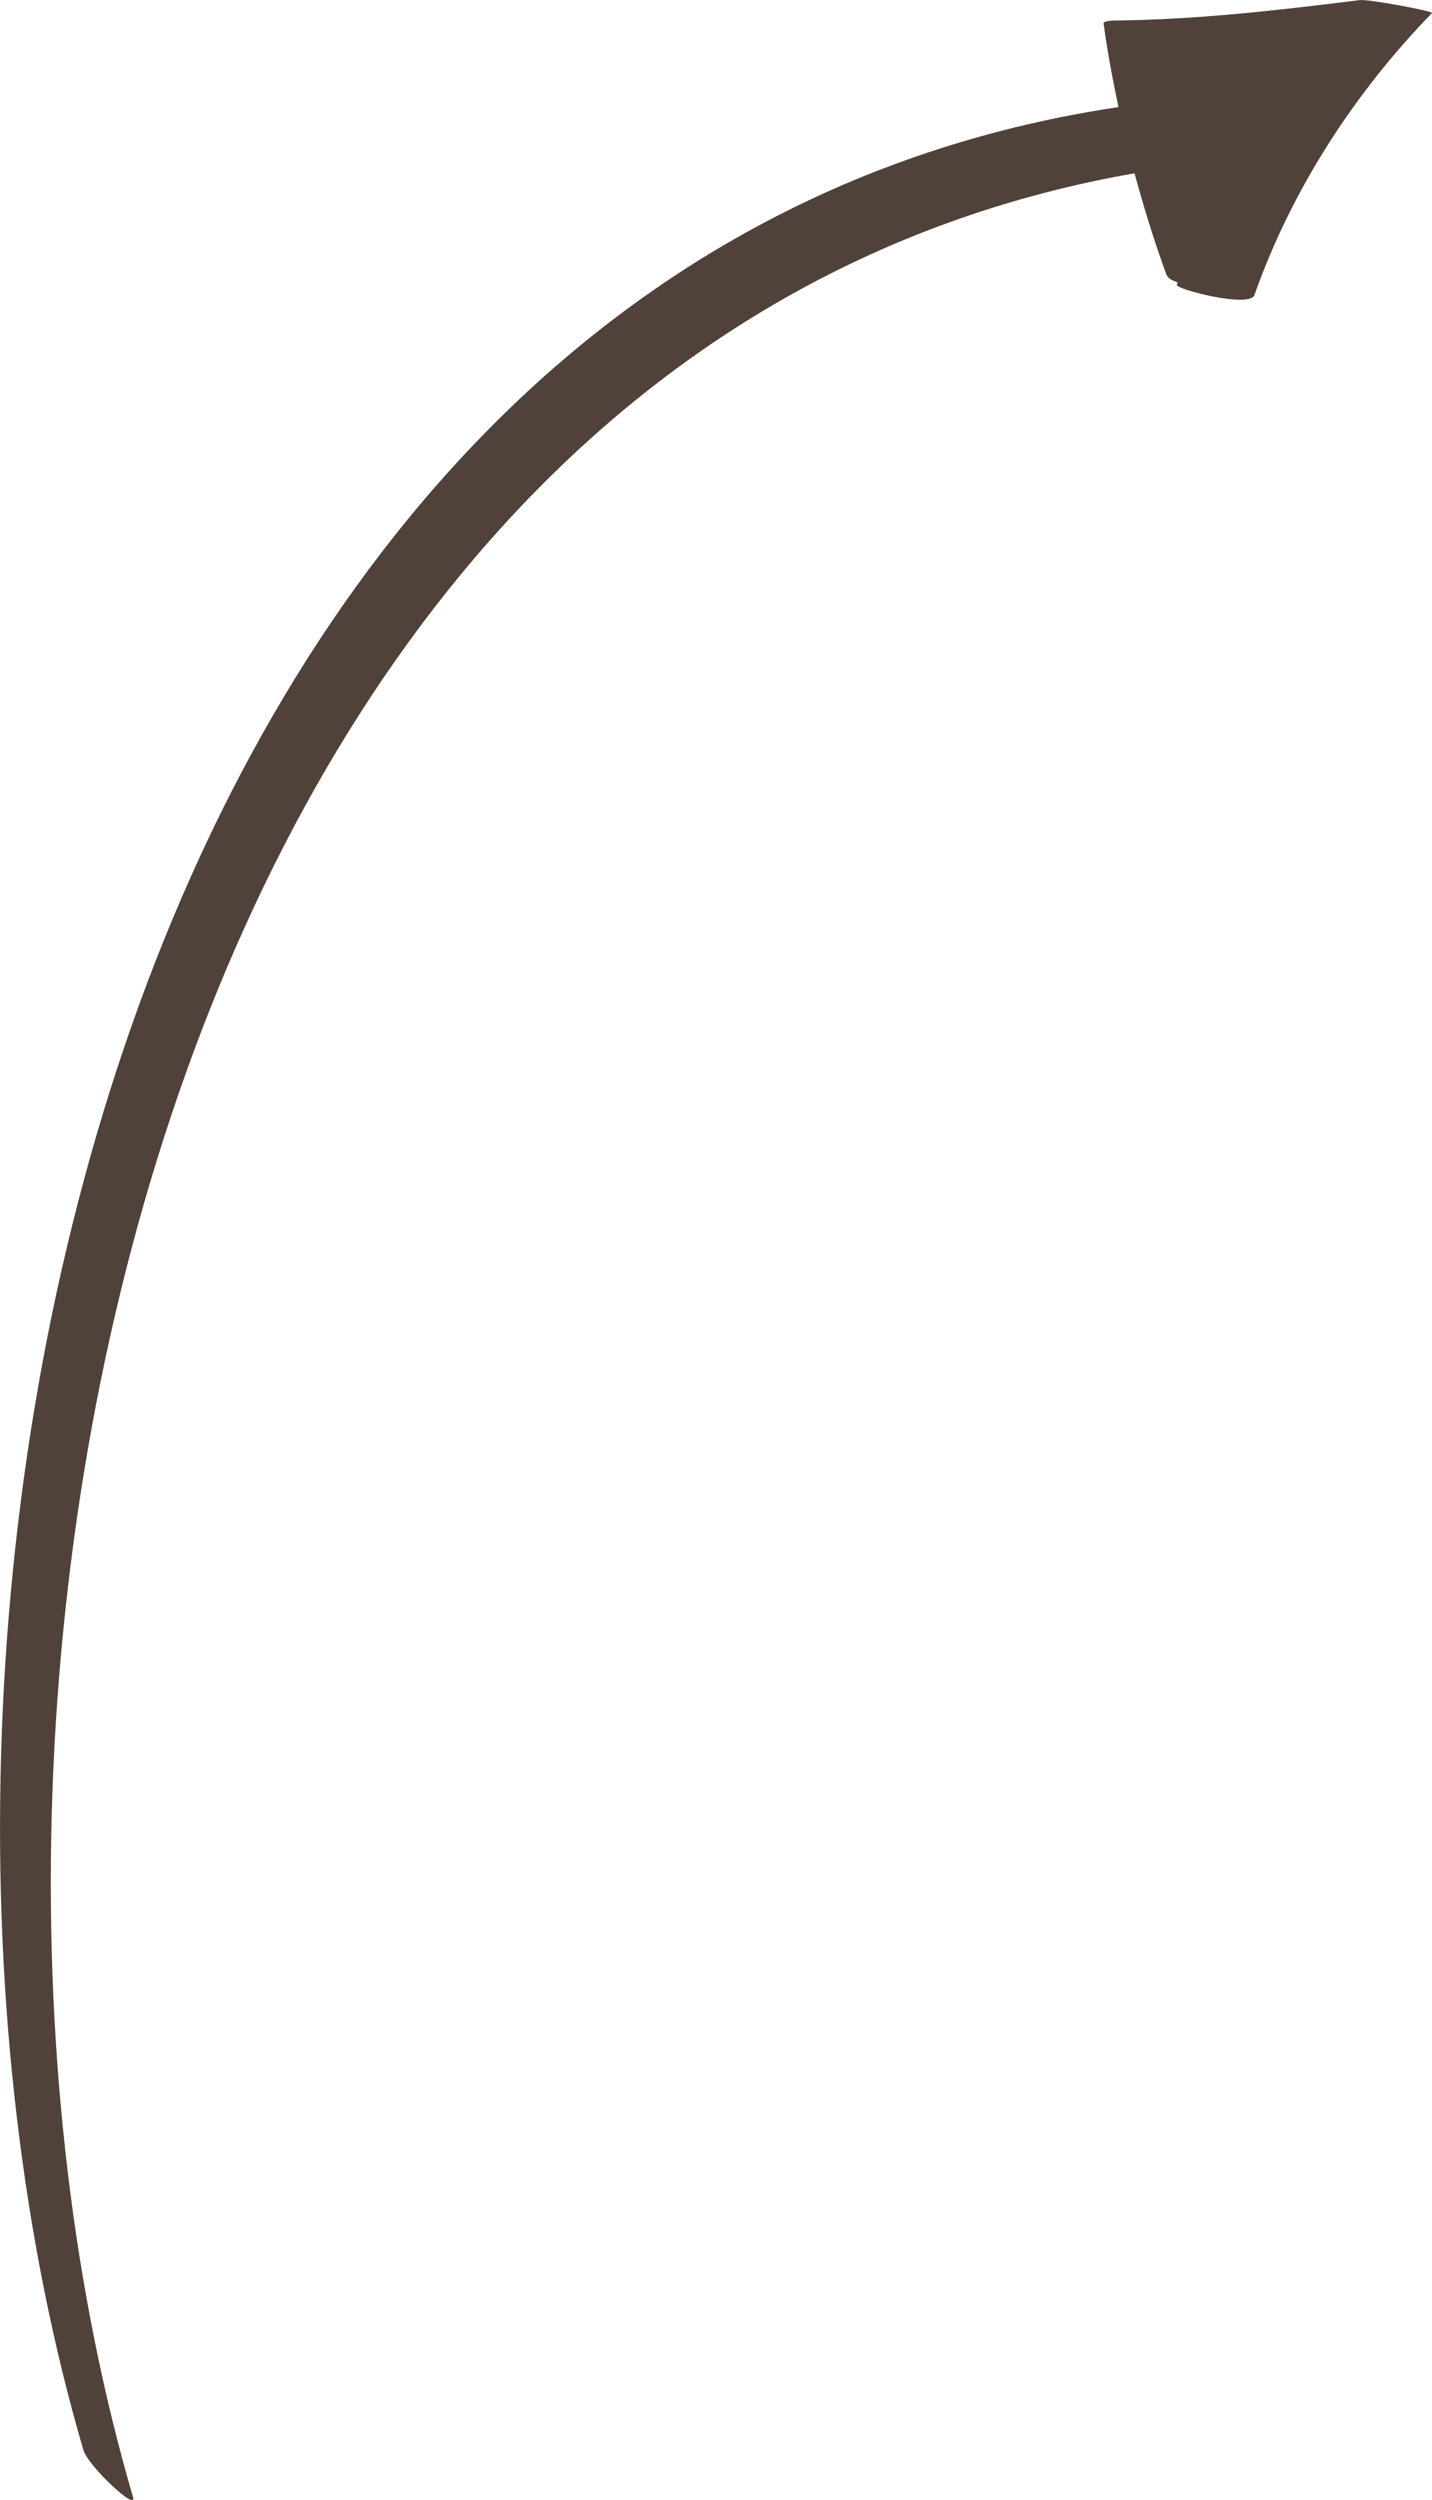 <?xml version="1.0" encoding="UTF-8"?> <svg xmlns="http://www.w3.org/2000/svg" xmlns:xlink="http://www.w3.org/1999/xlink" xmlns:xodm="http://www.corel.com/coreldraw/odm/2003" xml:space="preserve" width="21.484mm" height="37.503mm" version="1.0" style="shape-rendering:geometricPrecision; text-rendering:geometricPrecision; image-rendering:optimizeQuality; fill-rule:evenodd; clip-rule:evenodd" viewBox="0 0 366.76 640.24"> <defs> <style type="text/css"> .fil0 {fill:#50423A;fill-rule:nonzero} </style> </defs> <g id="Слой_x0020_1">  <path class="fil0" d="M348.34 0.02c-20.82,2.59 -41.61,5.01 -62.62,5.23 -0.05,0 -3.17,0 -3.07,0.77 0.98,7.22 2.32,14.33 3.81,21.4 -258.08,38.67 -327.26,387.83 -265.1,600.03 1.19,4.06 13.85,15.95 12.7,12.01 -61.05,-208.4 6.62,-551.33 256.51,-595.08 2.37,8.69 5.02,17.32 8.14,25.86 0.35,0.97 1.45,1.61 2.92,2.05 -0.08,0.21 -0.17,0.42 -0.24,0.63 -0.4,1.13 18.69,6.07 19.89,2.65 9.5,-26.94 25.62,-51.8 45.49,-72.24 0.45,-0.46 -16.24,-3.57 -18.42,-3.3z"></path> </g> </svg> 